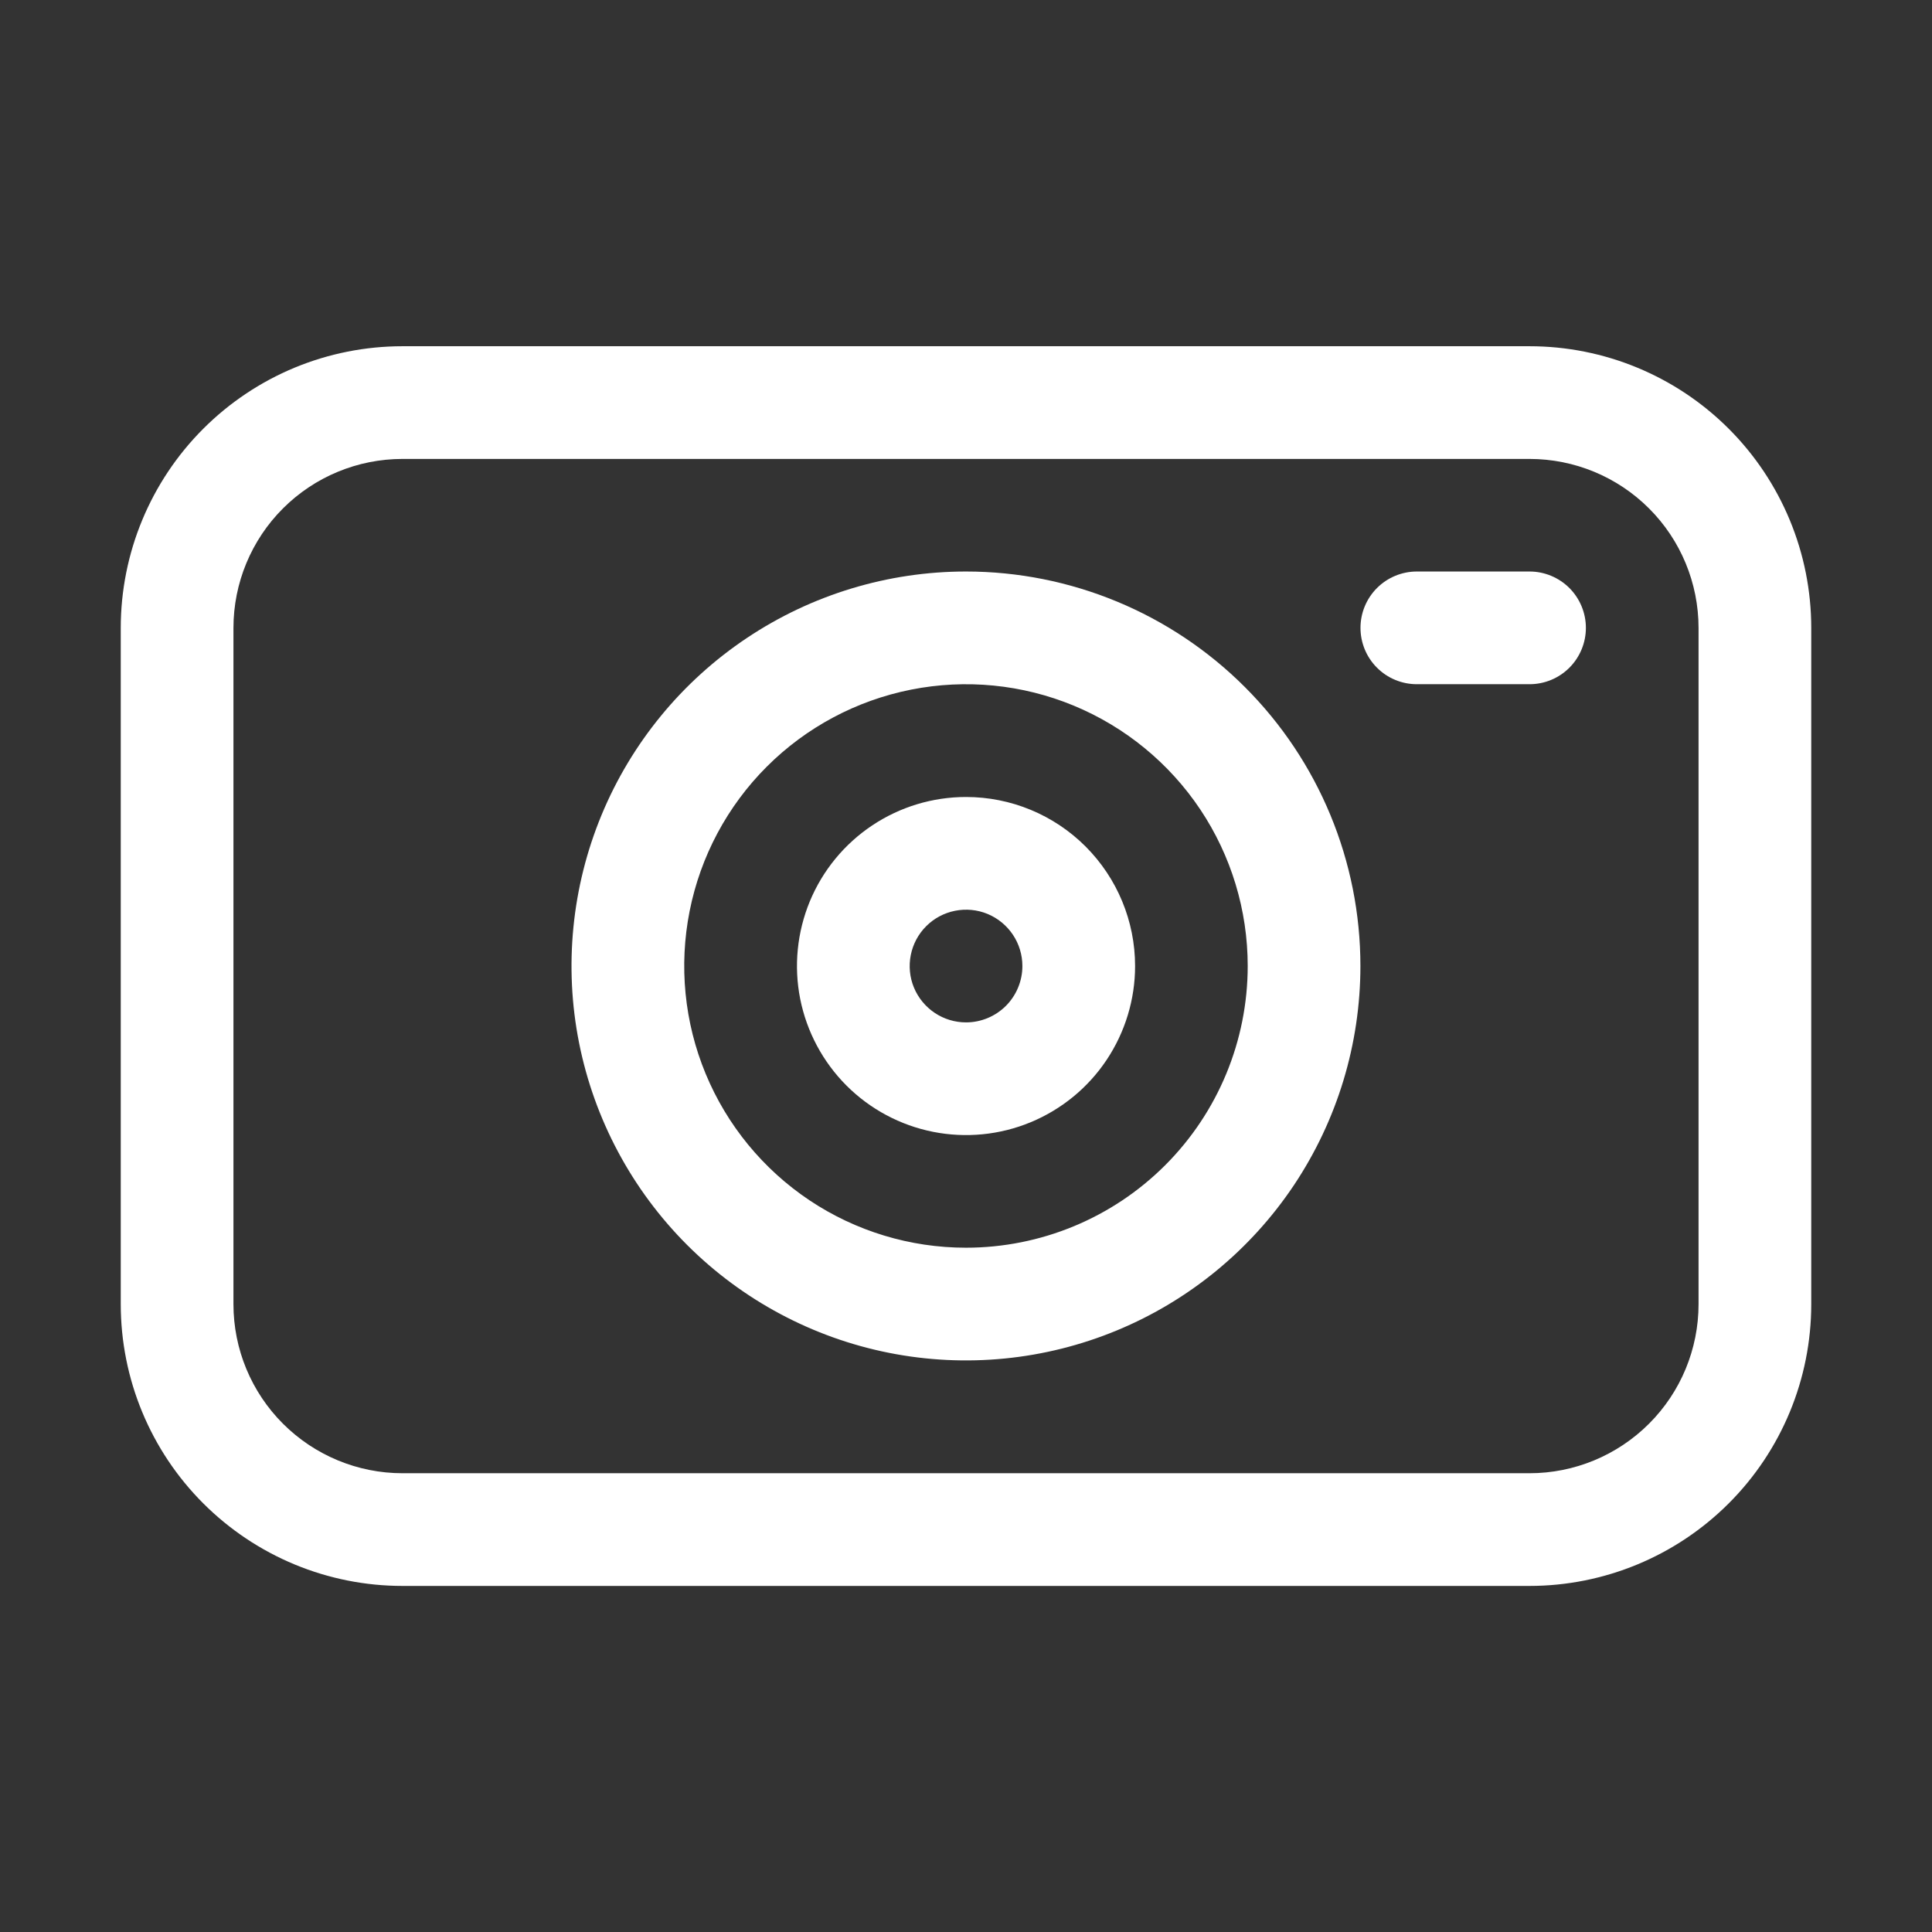 <svg width="48" height="48" viewBox="0 0 48 48" fill="none" xmlns="http://www.w3.org/2000/svg">
<rect x="0" y="0" width="48" height="48" fill="#333333" stroke="none"/>
<path d="M38 8.602H10C9.081 8.602 8.17 8.783 7.321 9.134C6.472 9.486 5.7 10.002 5.05 10.652C3.737 11.965 3 13.745 3 15.602V32.402C3 34.258 3.737 36.039 5.05 37.351C5.7 38.001 6.472 38.517 7.321 38.869C8.17 39.221 9.081 39.402 10 39.402H38C39.856 39.402 41.637 38.664 42.95 37.351C44.263 36.039 45 34.258 45 32.402V15.602C45 13.745 44.263 11.965 42.95 10.652C41.637 9.339 39.856 8.602 38 8.602ZM42.2 32.402C42.2 33.516 41.758 34.584 40.97 35.371C40.182 36.159 39.114 36.602 38 36.602H10C8.886 36.602 7.818 36.159 7.03 35.371C6.242 34.584 5.8 33.516 5.8 32.402V15.602C5.8 14.488 6.242 13.419 7.03 12.632C7.818 11.844 8.886 11.402 10 11.402H38C39.114 11.402 40.182 11.844 40.97 12.632C41.758 13.419 42.2 14.488 42.2 15.602V32.402Z" fill="white"/>
<path d="M23.999 14.199C22.061 14.199 20.166 14.774 18.555 15.851C16.943 16.928 15.687 18.458 14.945 20.249C14.204 22.04 14.009 24.01 14.387 25.911C14.766 27.812 15.699 29.558 17.07 30.929C18.44 32.299 20.186 33.233 22.087 33.611C23.988 33.989 25.959 33.795 27.75 33.053C29.54 32.312 31.071 31.055 32.148 29.444C33.224 27.832 33.799 25.938 33.799 23.999C33.799 21.4 32.767 18.907 30.929 17.07C29.091 15.232 26.598 14.199 23.999 14.199ZM23.999 30.999C22.615 30.999 21.261 30.589 20.11 29.82C18.959 29.05 18.062 27.957 17.532 26.678C17.002 25.399 16.864 23.991 17.134 22.634C17.404 21.276 18.07 20.028 19.049 19.049C20.028 18.07 21.276 17.404 22.634 17.134C23.991 16.864 25.399 17.002 26.678 17.532C27.957 18.062 29.05 18.959 29.82 20.11C30.589 21.261 30.999 22.615 30.999 23.999C30.999 25.856 30.262 27.636 28.949 28.949C27.636 30.262 25.856 30.999 23.999 30.999Z" fill="white"/>
<path d="M24.001 19.801C23.17 19.801 22.358 20.047 21.667 20.509C20.977 20.97 20.438 21.626 20.12 22.393C19.803 23.161 19.719 24.005 19.881 24.82C20.044 25.635 20.444 26.383 21.031 26.971C21.618 27.558 22.367 27.958 23.181 28.12C23.996 28.282 24.841 28.199 25.608 27.881C26.375 27.563 27.032 27.025 27.493 26.334C27.954 25.643 28.201 24.831 28.201 24.001C28.201 22.887 27.758 21.819 26.971 21.031C26.183 20.243 25.115 19.801 24.001 19.801ZM24.001 25.401C23.724 25.401 23.453 25.319 23.223 25.165C22.993 25.011 22.813 24.792 22.707 24.537C22.601 24.281 22.574 23.999 22.628 23.728C22.682 23.456 22.815 23.207 23.011 23.011C23.207 22.815 23.456 22.682 23.728 22.628C23.999 22.574 24.281 22.601 24.537 22.707C24.792 22.813 25.011 22.993 25.165 23.223C25.319 23.453 25.401 23.724 25.401 24.001C25.401 24.372 25.253 24.728 24.991 24.991C24.728 25.253 24.372 25.401 24.001 25.401Z" fill="white"/>
<path d="M38.001 14.199H35.201C34.83 14.199 34.473 14.347 34.211 14.609C33.948 14.872 33.801 15.228 33.801 15.599C33.801 15.97 33.948 16.327 34.211 16.589C34.473 16.852 34.83 16.999 35.201 16.999H38.001C38.372 16.999 38.728 16.852 38.991 16.589C39.253 16.327 39.401 15.97 39.401 15.599C39.401 15.228 39.253 14.872 38.991 14.609C38.728 14.347 38.372 14.199 38.001 14.199Z" fill="white"/>
</svg>
